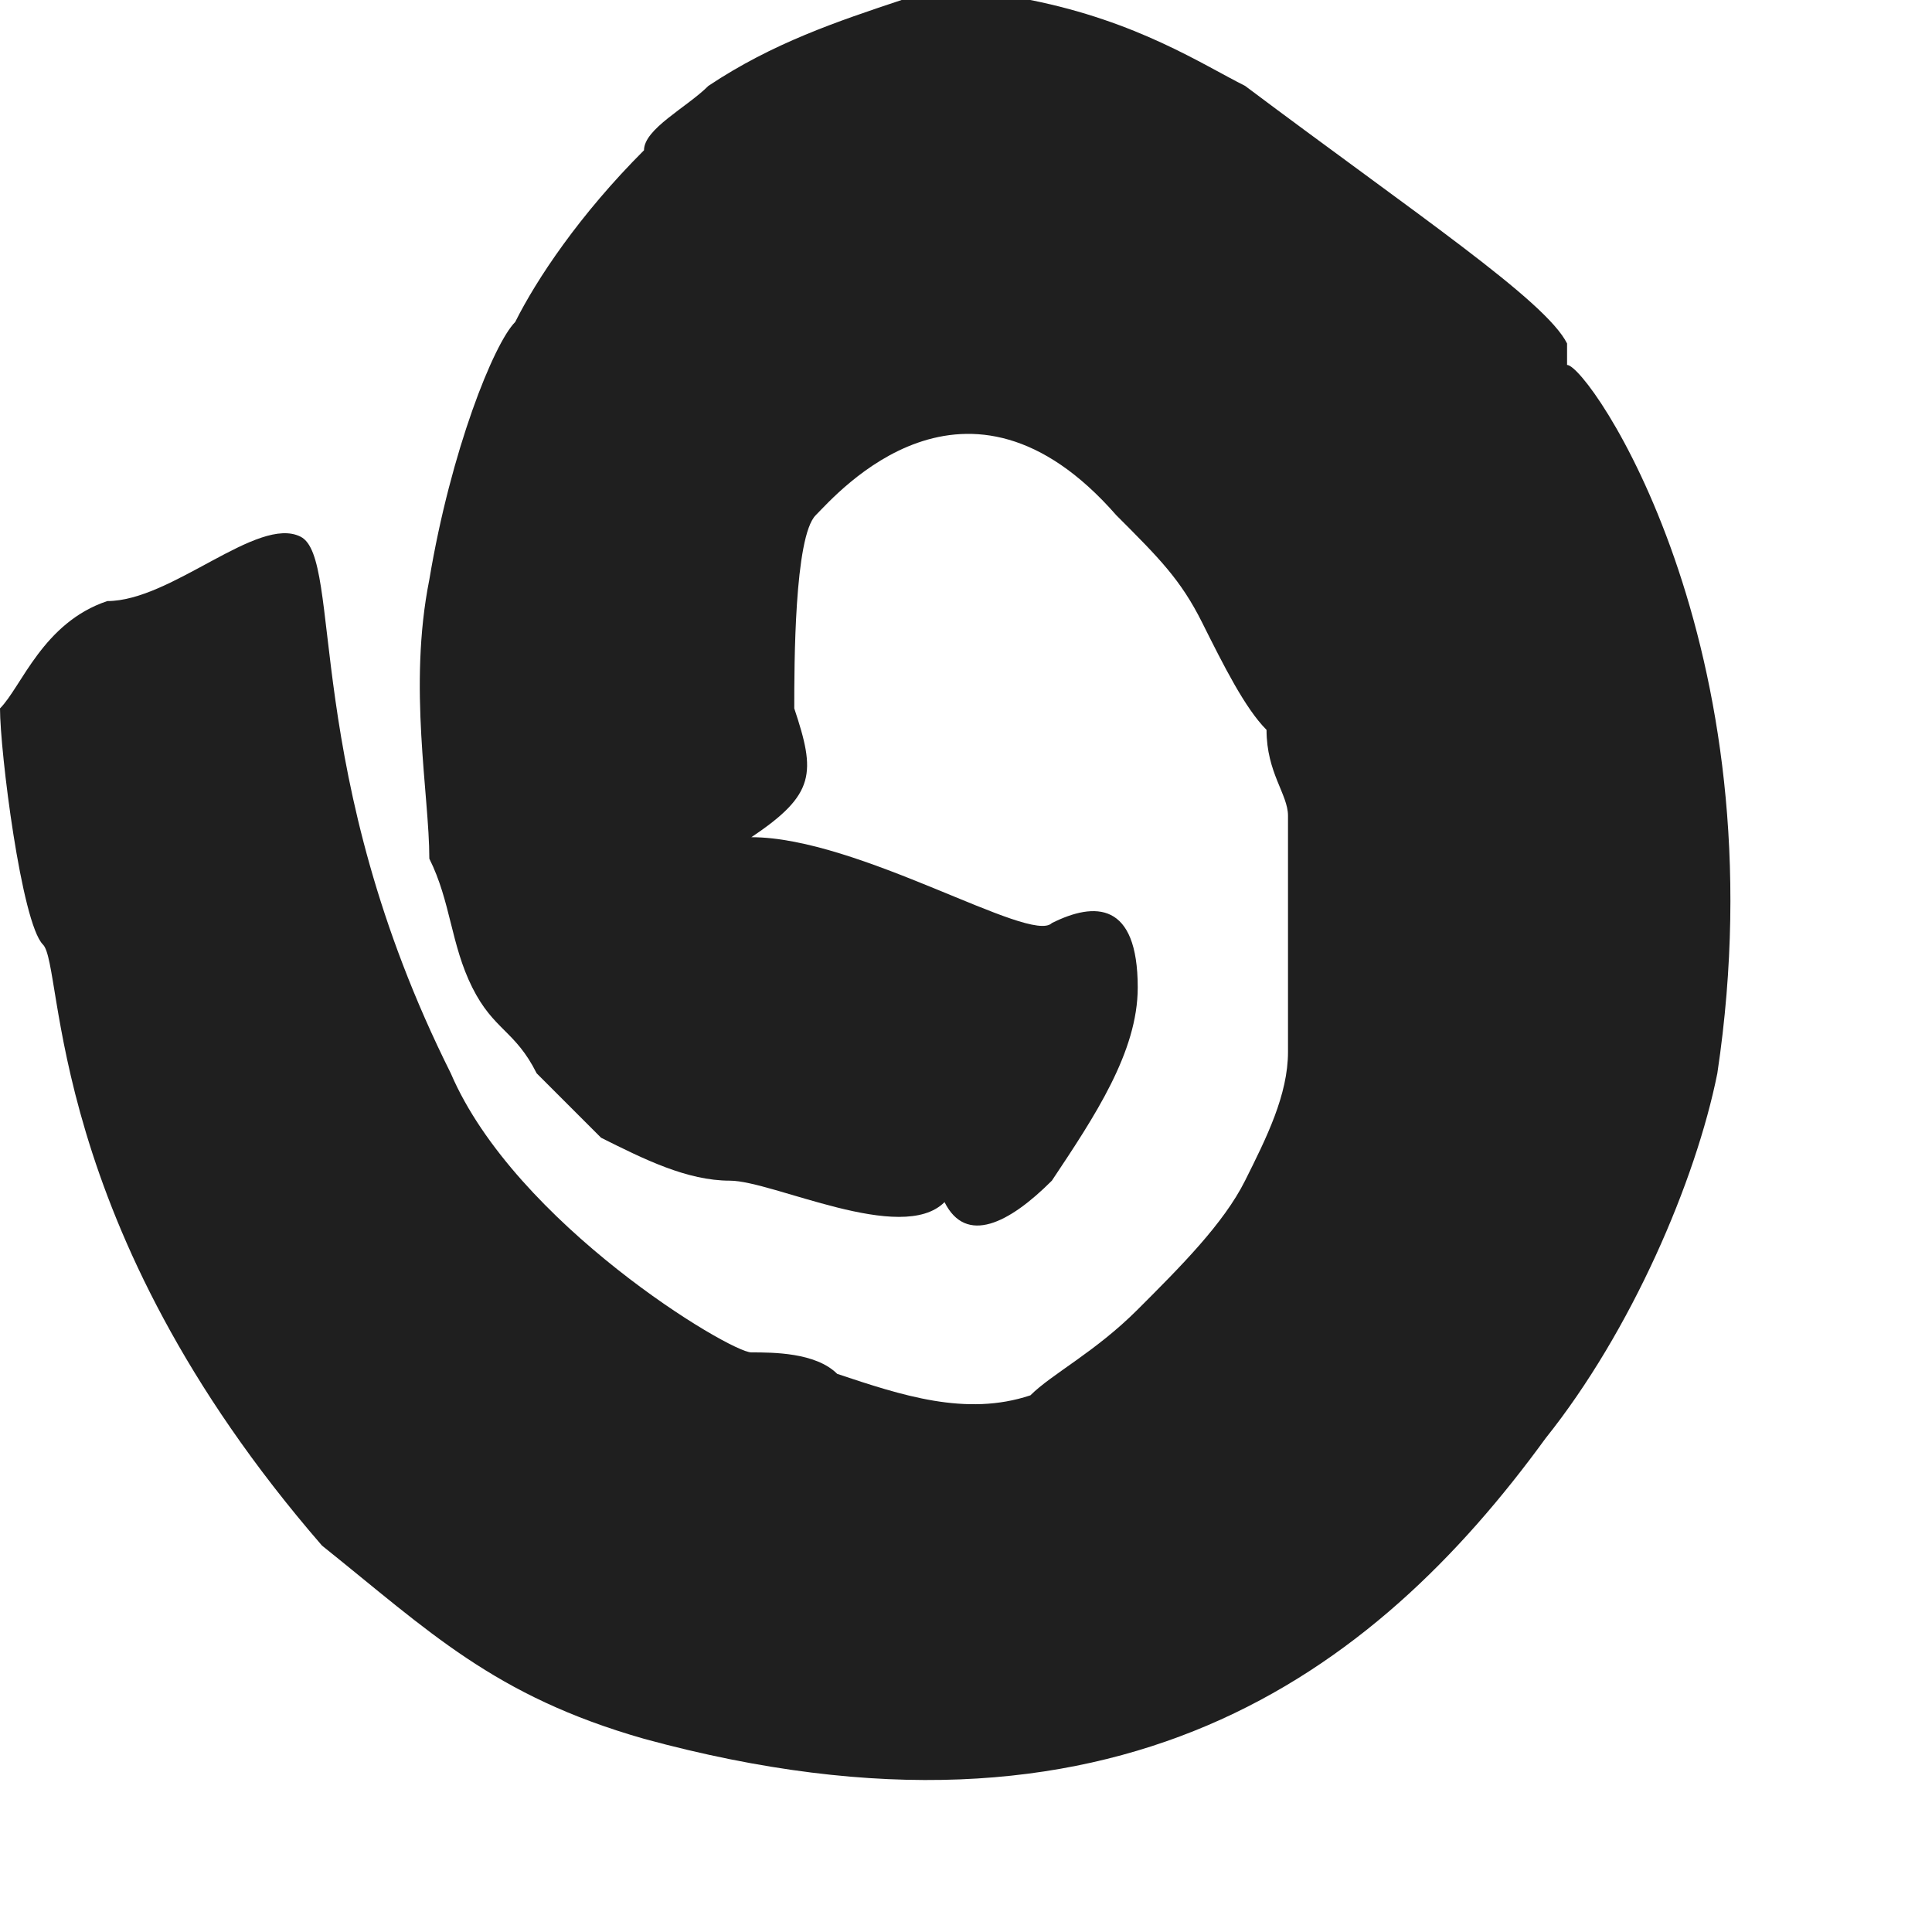 <?xml version="1.0" encoding="UTF-8"?>
<svg xmlns="http://www.w3.org/2000/svg" width="9" height="9" viewBox="0 0 9 9" fill="none"> <path fill-rule="evenodd" clip-rule="evenodd" d="M0.5 2.8C0.8 2.8 1.2 2.4 1.4 2.5C1.6 2.6 1.4 3.6 2.1 5C2.4 5.7 3.4 6.3 3.5 6.3C3.6 6.3 3.8 6.3 3.9 6.4C4.2 6.5 4.5 6.6 4.8 6.5C4.9 6.4 5.1 6.3 5.3 6.1C5.5 5.9 5.7 5.7 5.8 5.5C5.9 5.3 6 5.1 6 4.9C6 4.7 6 4.5 6 4.2V4C6 3.9 6 3.9 6 3.8C6 3.7 5.9 3.6 5.9 3.4C5.8 3.3 5.7 3.1 5.6 2.9C5.5 2.7 5.4 2.6 5.2 2.4C4.5 1.6 3.9 2.3 3.8 2.4C3.7 2.5 3.7 3.1 3.7 3.3C3.8 3.6 3.8 3.7 3.5 3.9C4 3.9 4.8 4.4 4.9 4.3C5.1 4.2 5.3 4.2 5.3 4.6C5.3 4.9 5.1 5.2 4.9 5.5C4.7 5.7 4.5 5.8 4.4 5.6C4.2 5.8 3.6 5.5 3.4 5.5C3.2 5.5 3 5.4 2.8 5.3C2.7 5.2 2.6 5.1 2.5 5C2.4 4.8 2.3 4.8 2.2 4.6C2.1 4.4 2.1 4.2 2 4C2 3.7 1.9 3.2 2 2.7C2.1 2.1 2.3 1.6 2.4 1.5C2.5 1.3 2.7 1 3 0.7C3 0.6 3.2 0.5 3.3 0.4C3.6 0.2 3.9 0.1 4.2 0C4.4 0 4.5 0 4.8 0C5.3 0.1 5.6 0.3 5.8 0.4C6.6 1 7.2 1.4 7.3 1.6V1.7C7.4 1.7 8.3 3 8 5C7.9 5.5 7.6 6.2 7.2 6.7C6.4 7.8 5.2 8.7 3 8.1C2.3 7.9 2 7.6 1.5 7.2C0.2 5.7 0.3 4.5 0.2 4.4C0.1 4.3 0 3.5 0 3.3C0.1 3.2 0.2 2.9 0.5 2.8Z" fill="#1F1F1F"/> </svg>